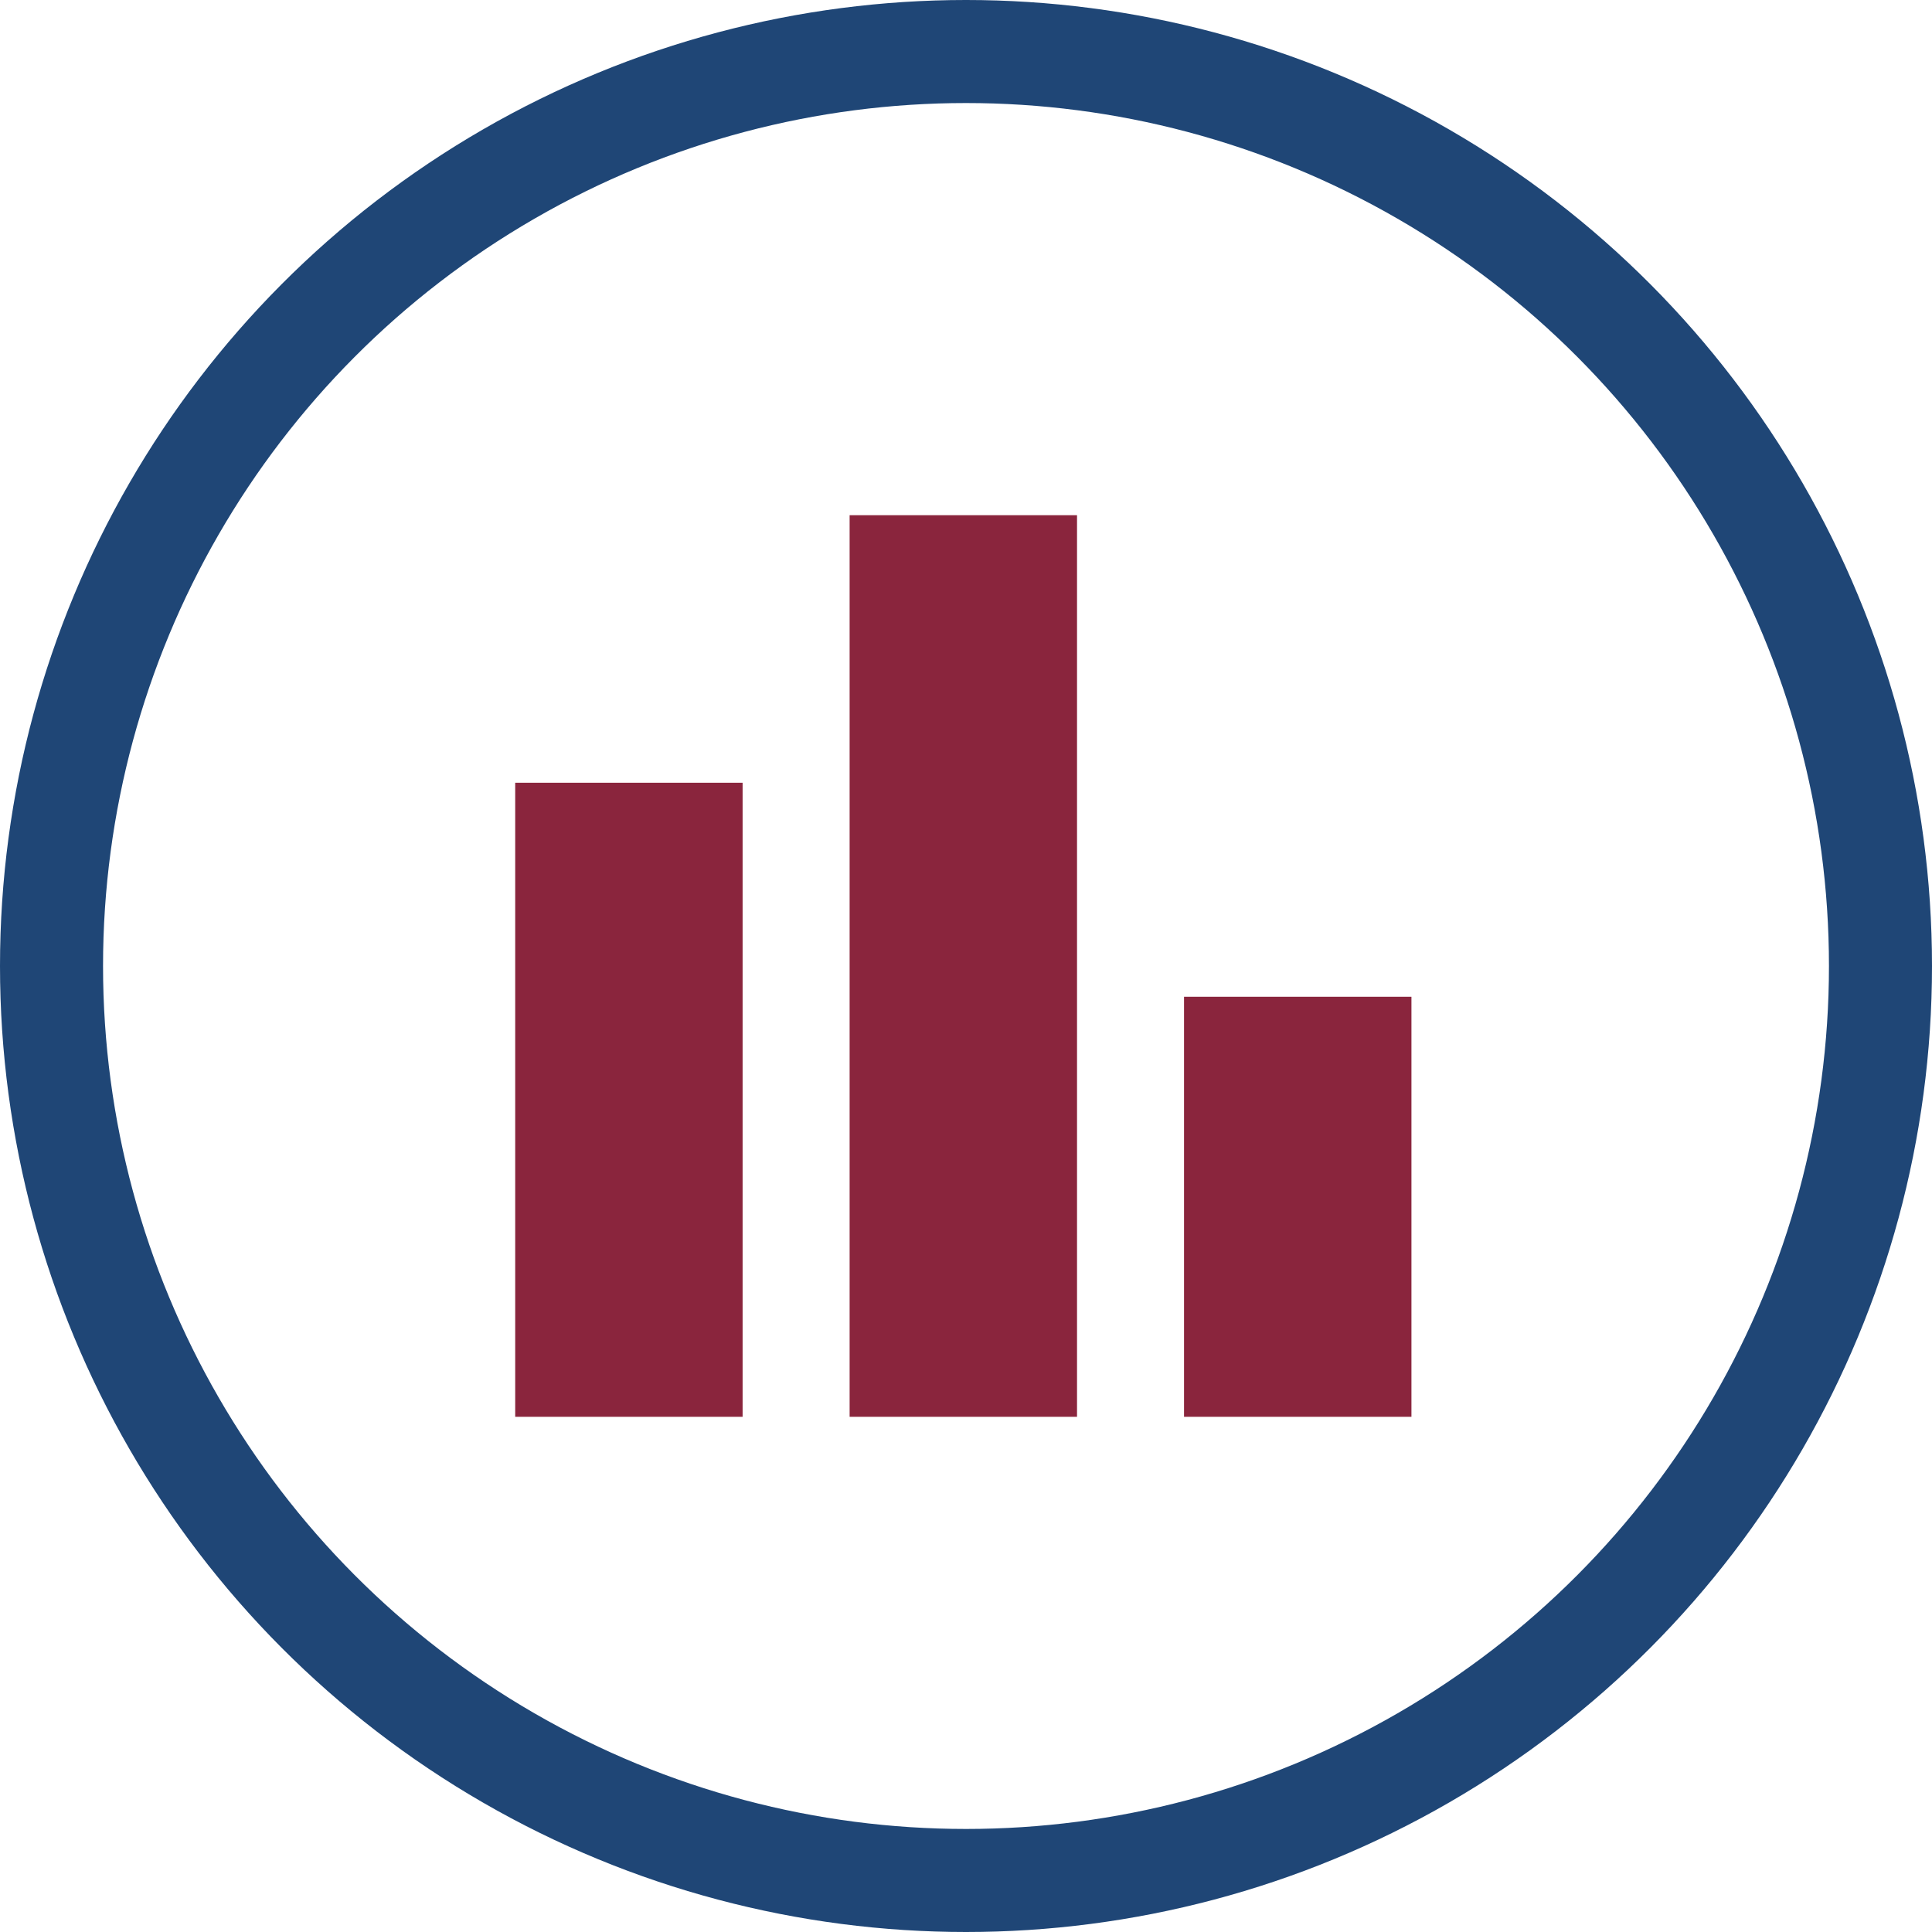<?xml version="1.0" encoding="UTF-8"?> <svg xmlns="http://www.w3.org/2000/svg" width="75" height="75" viewBox="0 0 75 75"><g id="graph_icon" data-name="graph icon" transform="translate(5321 -1728)"><g id="Ellipse_8" data-name="Ellipse 8" transform="translate(-5321 1728)" fill="none" stroke="#1f4676" stroke-width="4"><circle cx="37.5" cy="37.5" r="37.5" stroke="none"></circle><circle cx="37.5" cy="37.5" r="35.5" fill="none"></circle></g><path id="Path_24" data-name="Path 24" d="M7.25,42.15V17.536h8.828V42.15Zm12.982,0v-35H29.06v35Zm12.982,0V25.844h8.828V42.15Z" transform="translate(-5308.25 1740.85)" fill="#8a253d"></path></g></svg> 